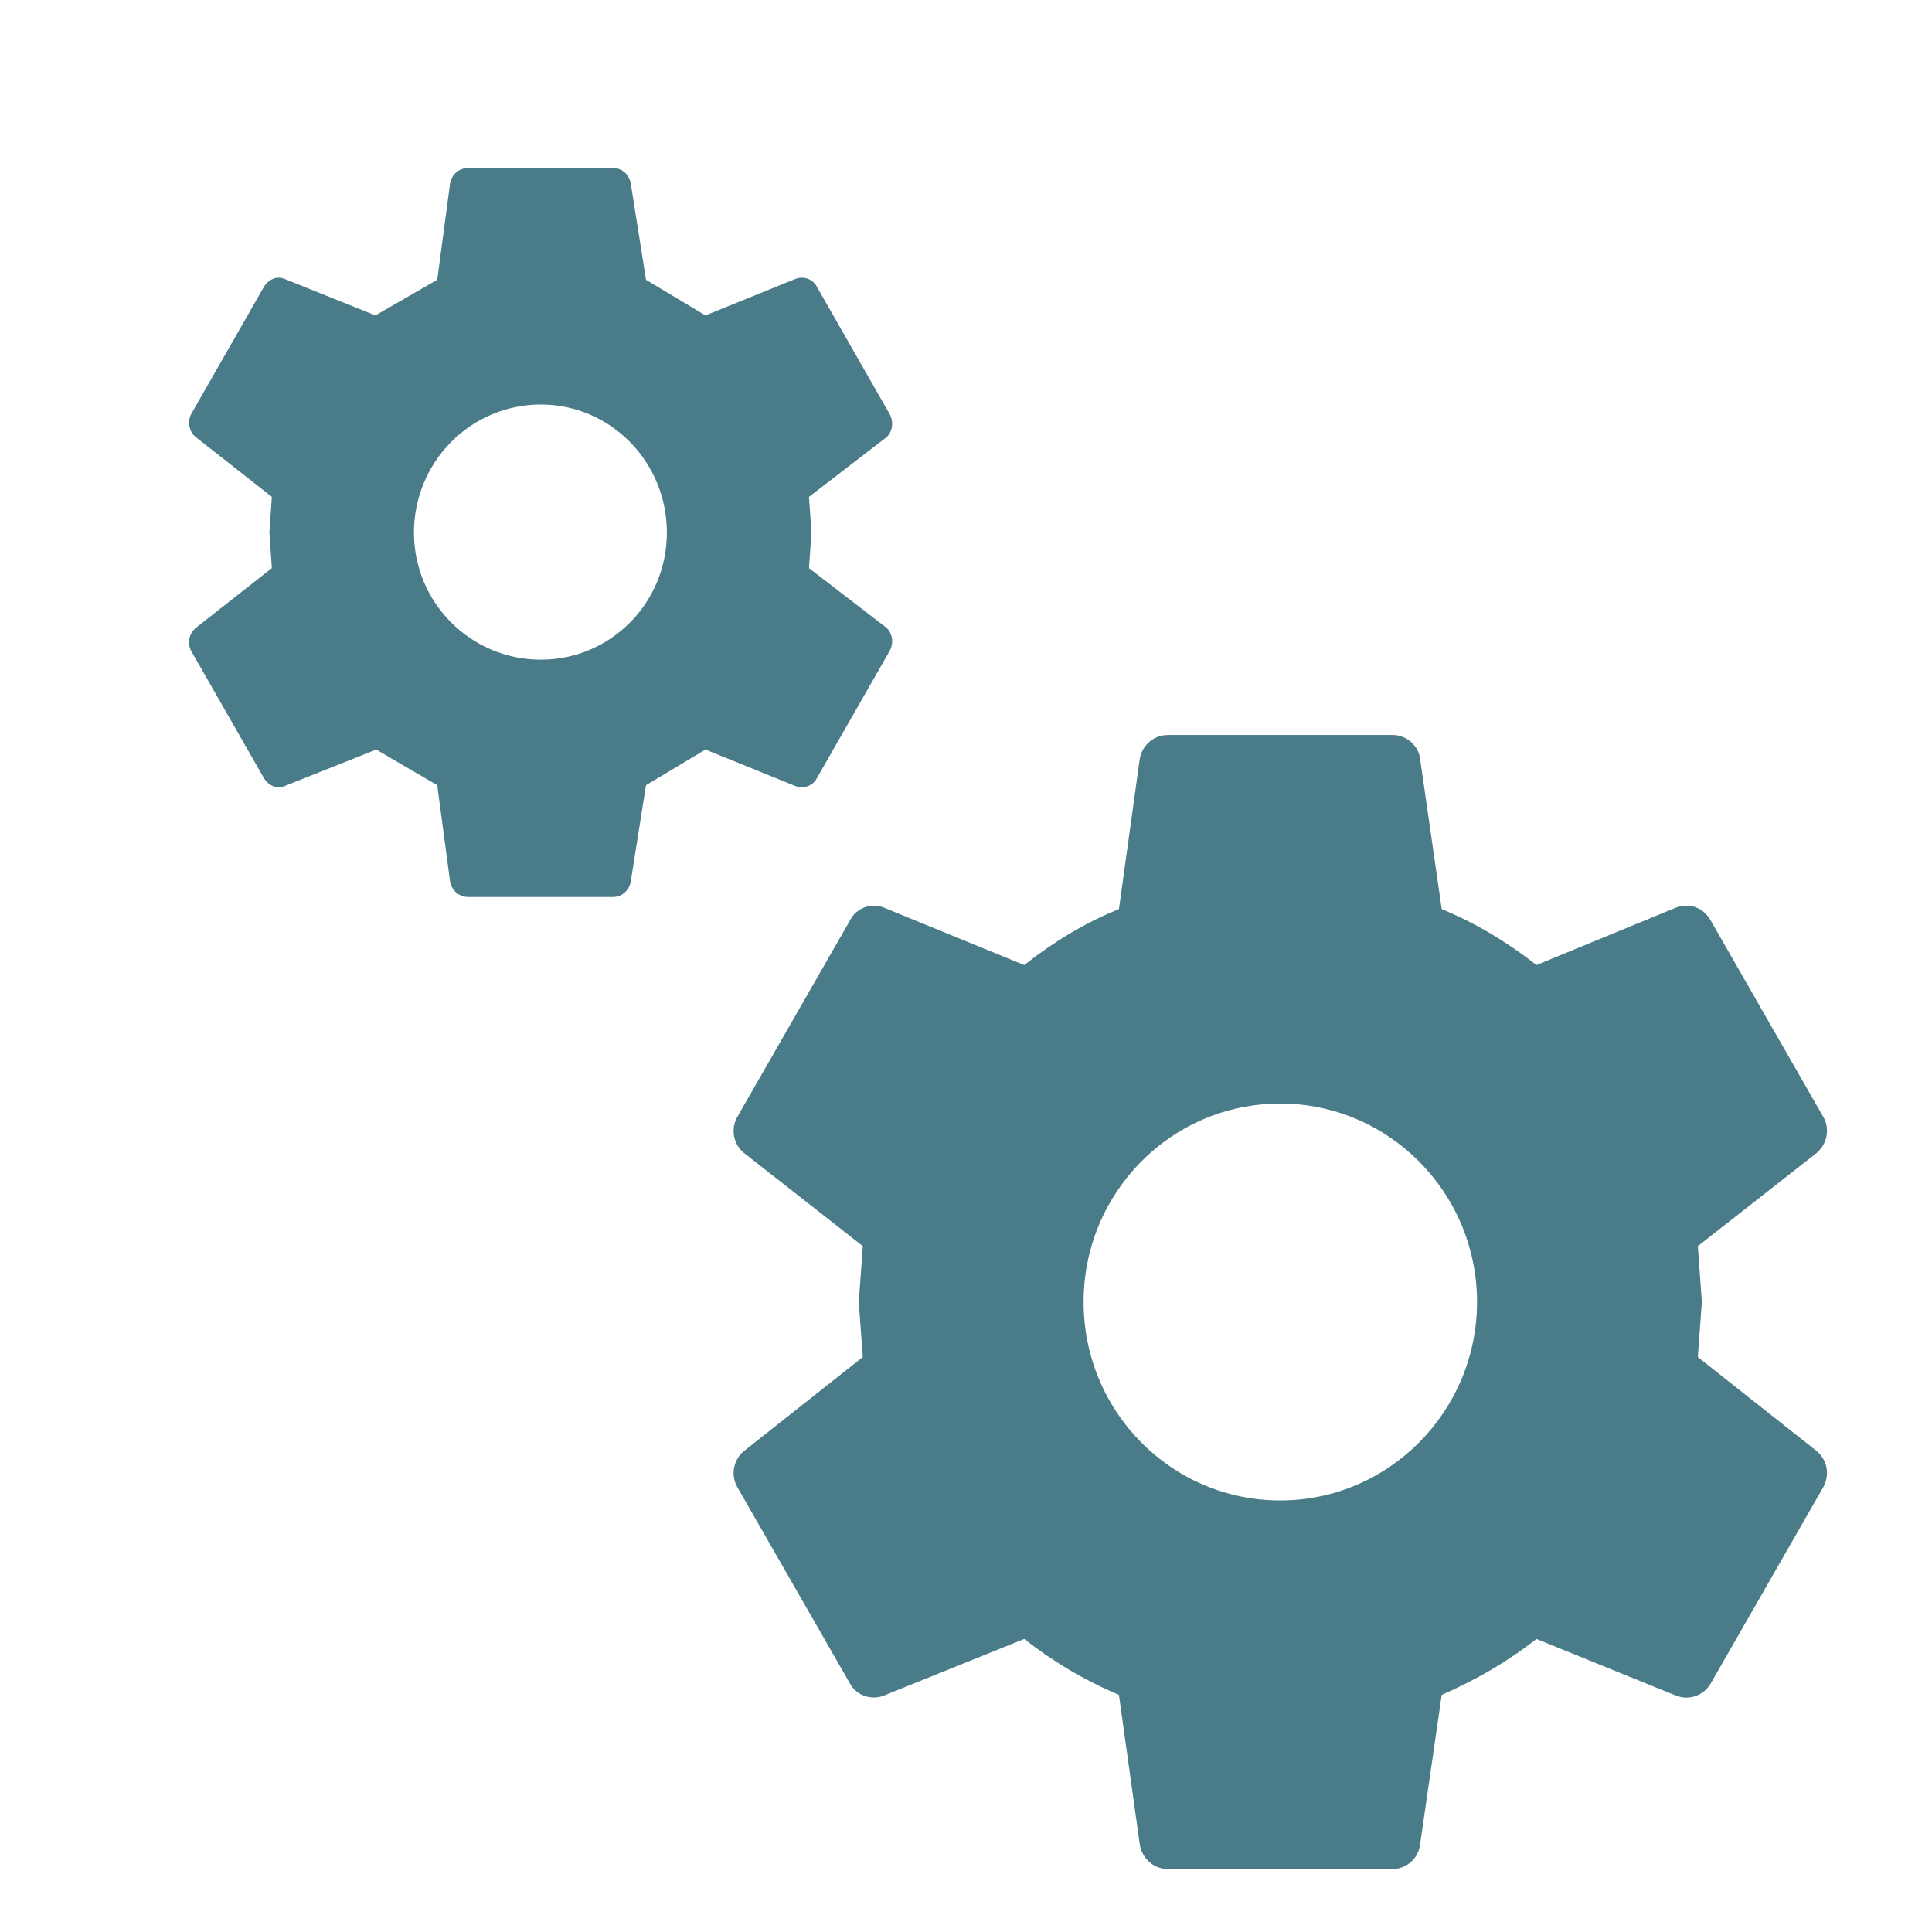 <svg width="92" height="92" viewBox="0 0 92 92" fill="none" xmlns="http://www.w3.org/2000/svg">
<path d="M60.968 71.45C66.129 71.45 70.335 67.207 70.335 62C70.335 56.793 66.129 52.55 60.968 52.55C55.768 52.55 51.6 56.793 51.6 62C51.6 67.207 55.768 71.45 60.968 71.45ZM80.85 64.623L86.508 69.097C87.006 69.521 87.159 70.216 86.814 70.833L81.462 80.167C81.301 80.446 81.047 80.657 80.746 80.763C80.444 80.869 80.115 80.863 79.817 80.746L73.165 78.046C71.788 79.126 70.259 80.013 68.653 80.707L67.621 87.843C67.544 88.499 66.971 89 66.32 89H55.615C54.926 89 54.391 88.499 54.276 87.843L53.282 80.707C51.638 80.013 50.147 79.126 48.771 78.046L42.08 80.746C41.506 80.977 40.78 80.746 40.474 80.167L35.121 70.833C34.957 70.555 34.898 70.226 34.954 69.908C35.01 69.589 35.178 69.302 35.427 69.097L41.086 64.623L40.894 62L41.086 59.339L35.427 54.903C35.178 54.699 35.01 54.411 34.954 54.092C34.898 53.774 34.957 53.445 35.121 53.167L40.474 43.833C40.78 43.216 41.506 42.984 42.08 43.216L48.771 45.954C50.147 44.874 51.638 43.949 53.282 43.293L54.276 36.119C54.391 35.501 54.926 35 55.615 35H66.32C66.971 35 67.544 35.501 67.621 36.119L68.653 43.293C70.259 43.949 71.788 44.874 73.165 45.954L79.817 43.216C80.467 42.984 81.117 43.216 81.462 43.833L86.814 53.167C87.159 53.746 87.006 54.479 86.508 54.903L80.85 59.339L81.041 62L80.85 64.623ZM25.753 31.413C29.08 31.413 31.756 28.713 31.756 25.357C31.756 22.001 29.08 19.263 25.753 19.263C24.151 19.263 22.614 19.905 21.482 21.048C20.349 22.191 19.712 23.741 19.712 25.357C19.712 28.713 22.427 31.413 25.753 31.413ZM38.524 27.054L42.233 29.909C42.5 30.179 42.577 30.641 42.347 31.027L38.906 37.044C38.715 37.43 38.256 37.584 37.874 37.43L33.591 35.694L30.762 37.391L30.036 41.981C29.959 42.406 29.615 42.714 29.194 42.714H22.312C21.853 42.714 21.509 42.406 21.433 41.981L20.821 37.391L17.915 35.694L13.556 37.43C13.212 37.584 12.792 37.43 12.562 37.044L9.121 31.027C8.892 30.641 9.006 30.179 9.312 29.909L12.945 27.054L12.83 25.357L12.945 23.66L9.312 20.806C9.156 20.671 9.051 20.486 9.016 20.281C8.981 20.077 9.018 19.867 9.121 19.687L12.562 13.67C12.792 13.284 13.212 13.13 13.556 13.284L17.877 15.02L20.821 13.323L21.433 8.733C21.509 8.309 21.853 8 22.312 8H29.194C29.615 8 29.959 8.309 30.036 8.733L30.762 13.323L33.591 15.02L37.874 13.284C38.256 13.13 38.715 13.284 38.906 13.67L42.347 19.687C42.577 20.073 42.5 20.536 42.233 20.806L38.524 23.66L38.639 25.357L38.524 27.054Z" fill="#4A7B89"/>
</svg>
